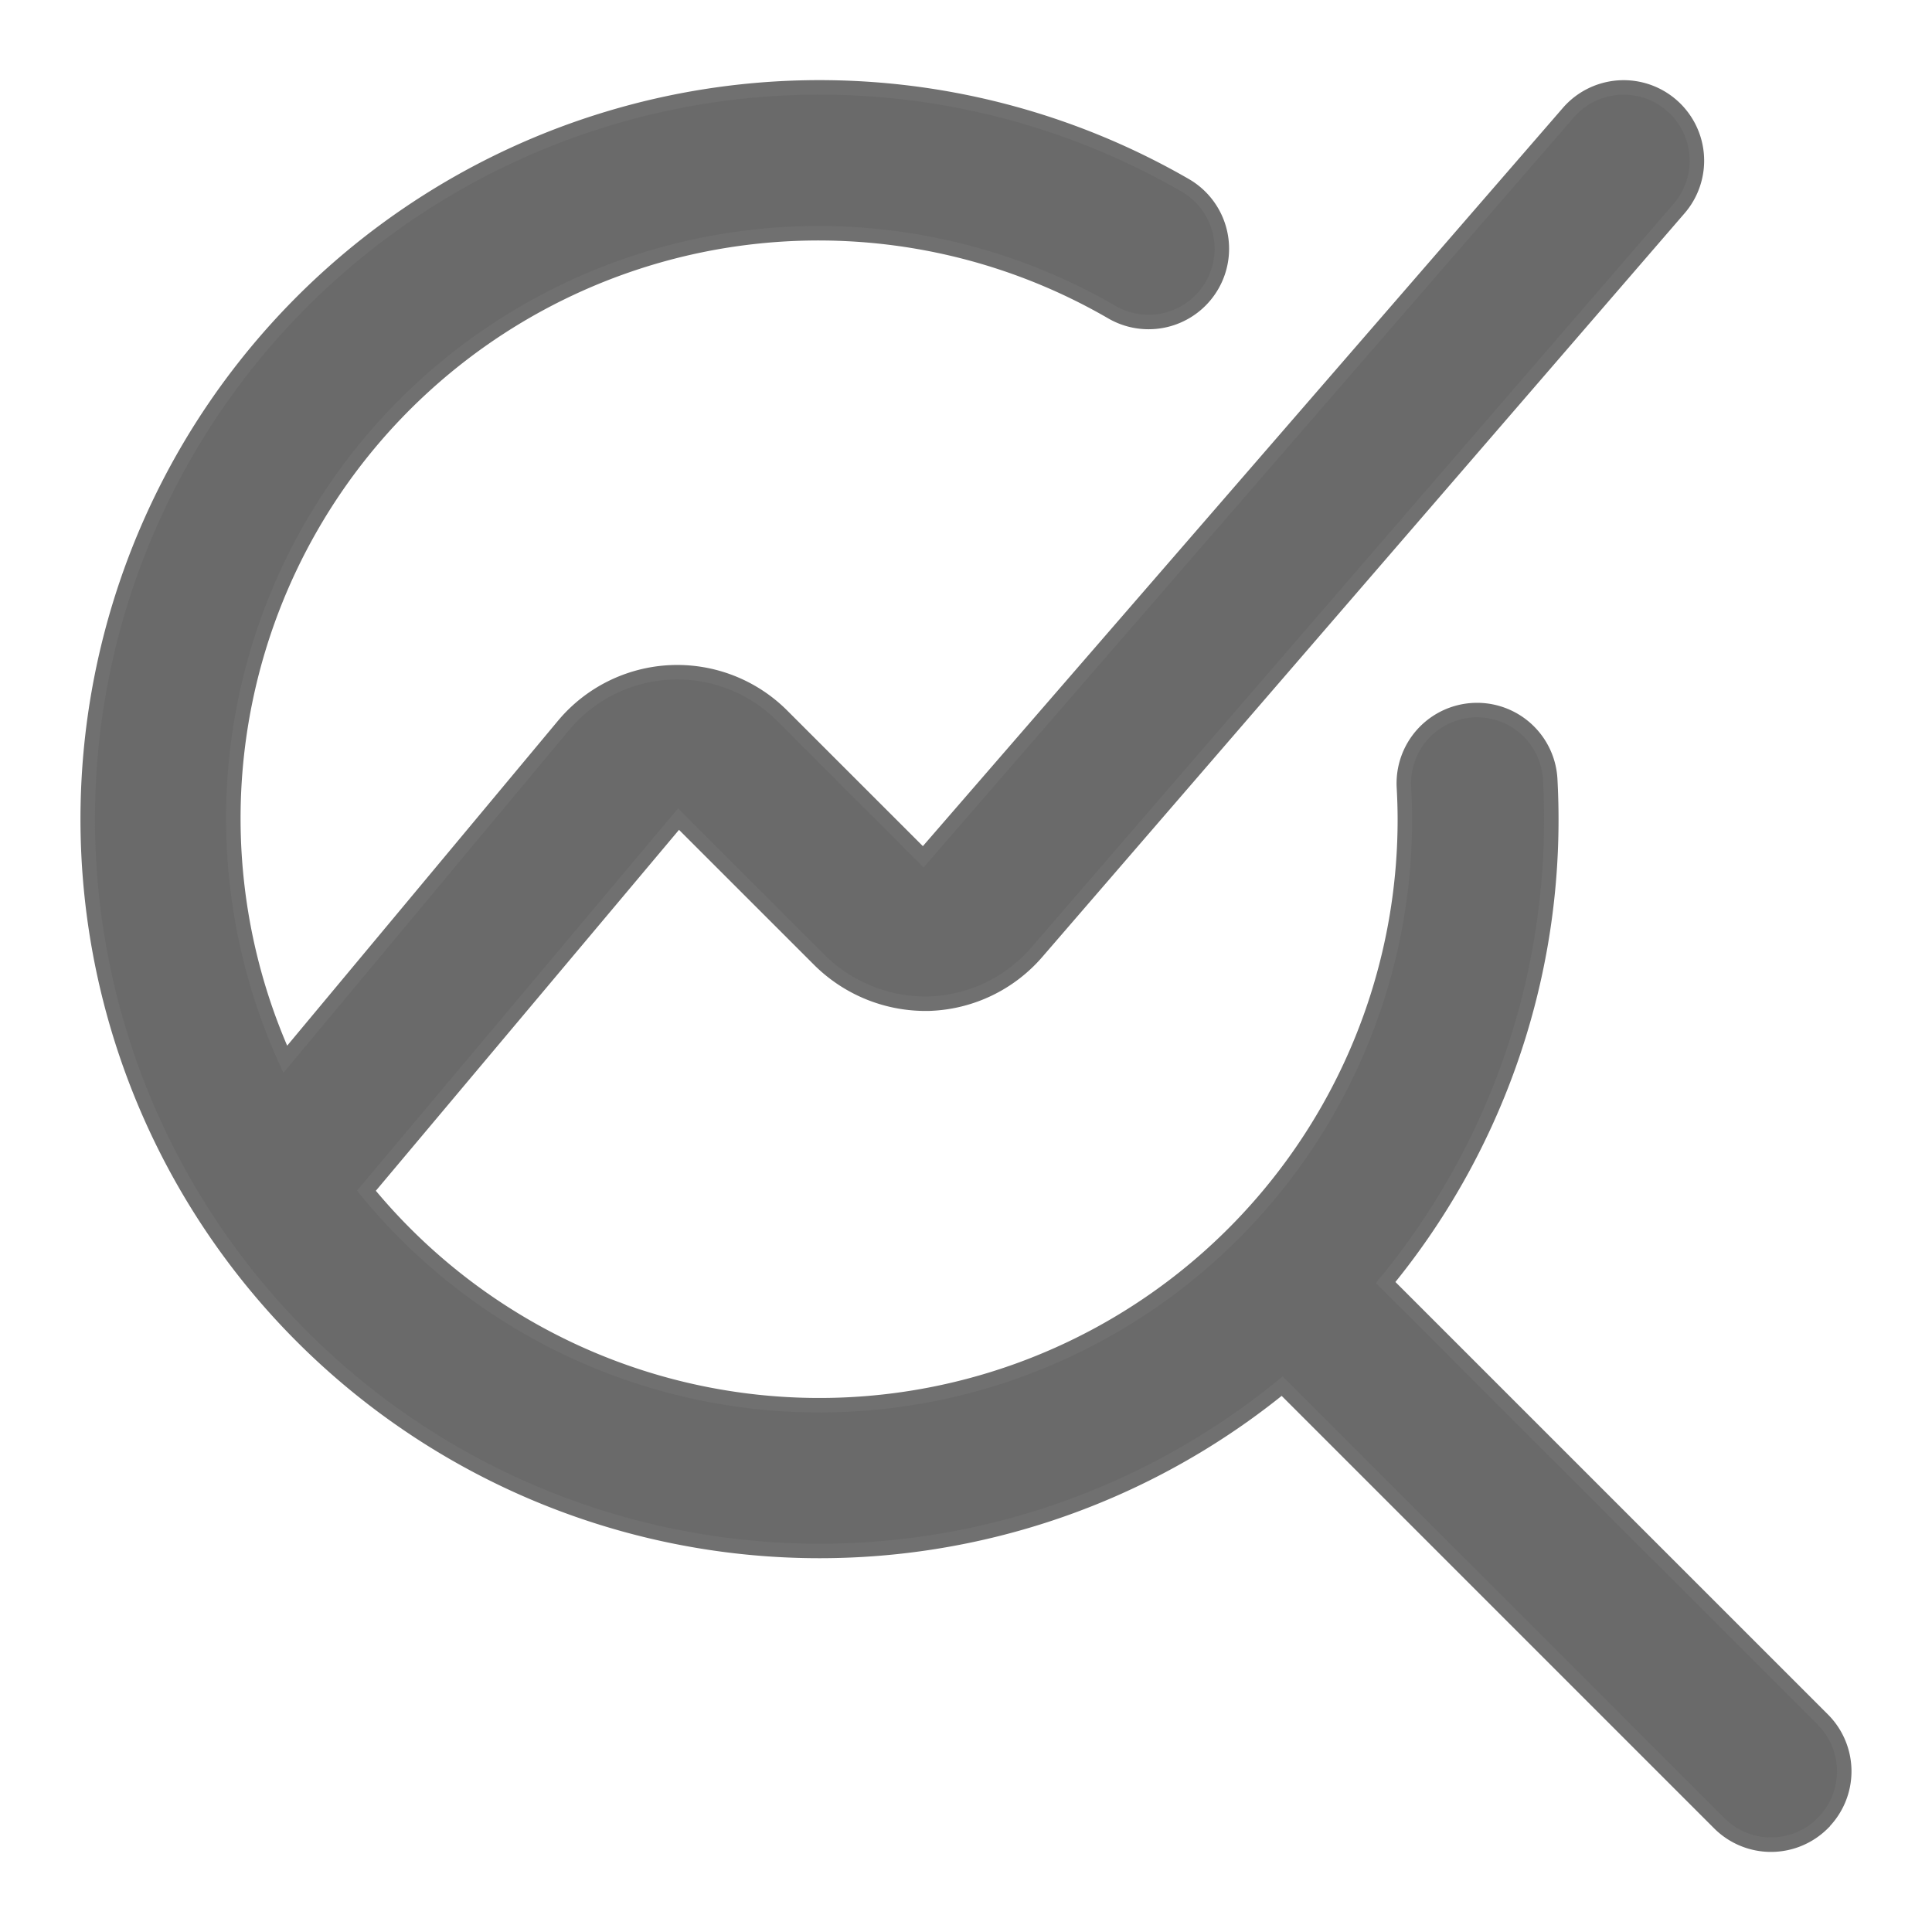 <svg xmlns="http://www.w3.org/2000/svg" xmlns:xlink="http://www.w3.org/1999/xlink" width="200" height="200" viewBox="0 0 200 200">
  <defs>
    <clipPath id="clip-Cartalog_Tools">
      <rect width="200" height="200"/>
    </clipPath>
  </defs>
  <g id="Cartalog_Tools" data-name="Cartalog Tools" clip-path="url(#clip-Cartalog_Tools)">
    <path id="analyse_2_" data-name="analyse (2)" d="M179.693,179.732a7.576,7.576,0,0,1-10.718,0l-45.244-45.244A75.755,75.755,0,1,1,113.7,10.18a7.583,7.583,0,0,1-7.595,13.128,60.57,60.57,0,0,0-85.575,77.344L49.329,66.1a15.339,15.339,0,0,1,22.633-1.023L86.576,79.686,153.391,2.615a7.583,7.583,0,0,1,11.476,9.914L98.317,89.585a15.4,15.4,0,0,1-11.051,5.306A15.61,15.61,0,0,1,75.858,90.4L61.244,75.79,28.932,114.258a60.611,60.611,0,0,0,107.5-38.429c0-1.137-.038-2.266-.1-3.388a7.583,7.583,0,0,1,15.144-.811c.076,1.387.114,2.789.114,4.192a75.414,75.414,0,0,1-17.145,47.934L179.693,169a7.571,7.571,0,0,1,0,10.718Z" transform="translate(8.999 9.006)" fill="#6a6a6a" stroke="#707070" stroke-width="1.5"/>
  </g>
</svg>
